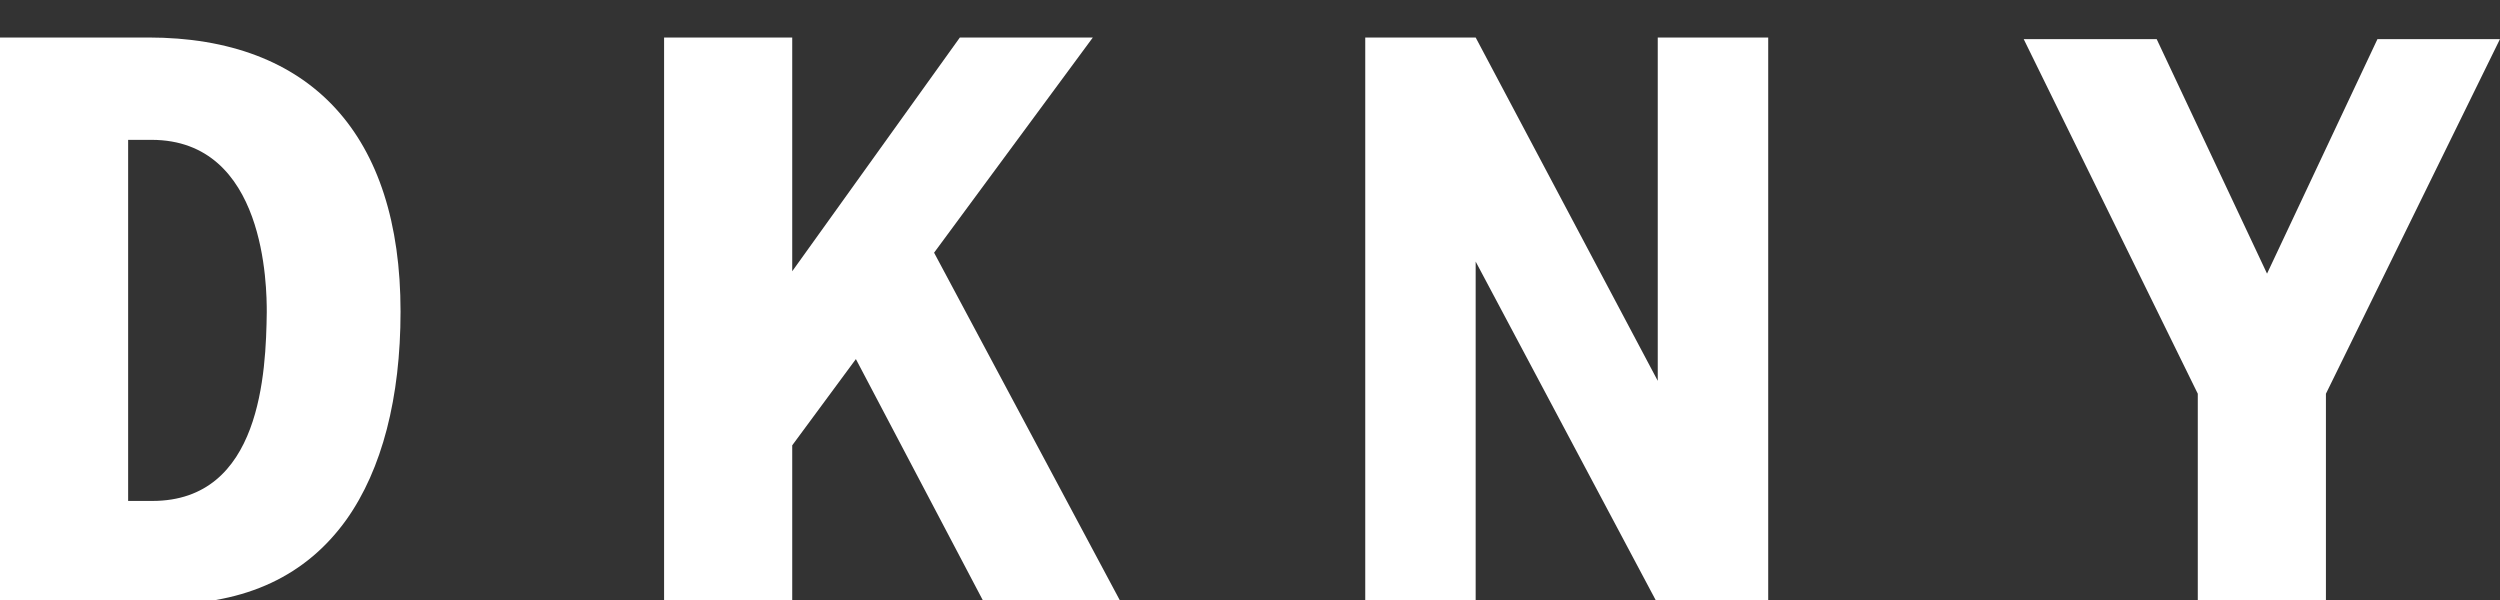 <svg xmlns="http://www.w3.org/2000/svg" xmlns:xlink="http://www.w3.org/1999/xlink" width="200" height="48" viewBox="0 0 200 48">
  <rect x="0" y="0" width="200" height="48" fill="#333333" stroke="none"/>
  <defs>
    <clipPath id="clip-brand-logo-BRANDNAME_5">
      <rect width="200" height="48"/>
    </clipPath>
  </defs>
  <g id="brand-logo-BRANDNAME_5" data-name="brand-logo-BRANDNAME – 5" clip-path="url(#clip-brand-logo-BRANDNAME_5)">
    <g id="DKNY" transform="translate(-12 -46)">
      <g id="DKNY_logo_310x161px-01-1" data-name="DKNY logo_310x161px-01-1" transform="translate(12 49)">
        <g id="Group_1" data-name="Group 1" transform="translate(0)">
          <path id="Path_1" data-name="Path 1" d="M11.986,92.073H10.051V63.188h1.87c9.155,0,9.22,11.8,9.22,13.8-.064,4.771-.451,15.087-9.155,15.087M11.663,55H-.2v45.326H13.082c6.383,0,11.219-2.257,14.442-6.77,2.837-4,4.32-9.736,4.32-16.634C31.844,62.8,24.687,55,11.663,55" transform="translate(0.2 -55)" fill="#fff"/>
        </g>
        <path id="Path_2" data-name="Path 2" d="M105.862,55,92.451,73.7V55H82.2v45.326H92.451v-12.7l5.093-6.9,10.316,19.6h10.961L103.8,72.215,116.5,55Z" transform="translate(-29.073 -55)" fill="#fff"/>
        <path id="Path_3" data-name="Path 3" d="M279.2,55.2l-8.833,18.762L261.538,55.2H250.9l13.927,28.369v16.957h10.251V83.569L289,55.2Z" transform="translate(-89.004 -55.071)" fill="#fff"/>
        <path id="Path_4" data-name="Path 4" d="M192.6,55V82.466L178.033,55H169.2v45.326h8.833v-27.4l14.571,27.4h8.833V55Z" transform="translate(-59.98 -55)" fill="#fff"/>
      </g>
    </g>
  </g>
</svg>
